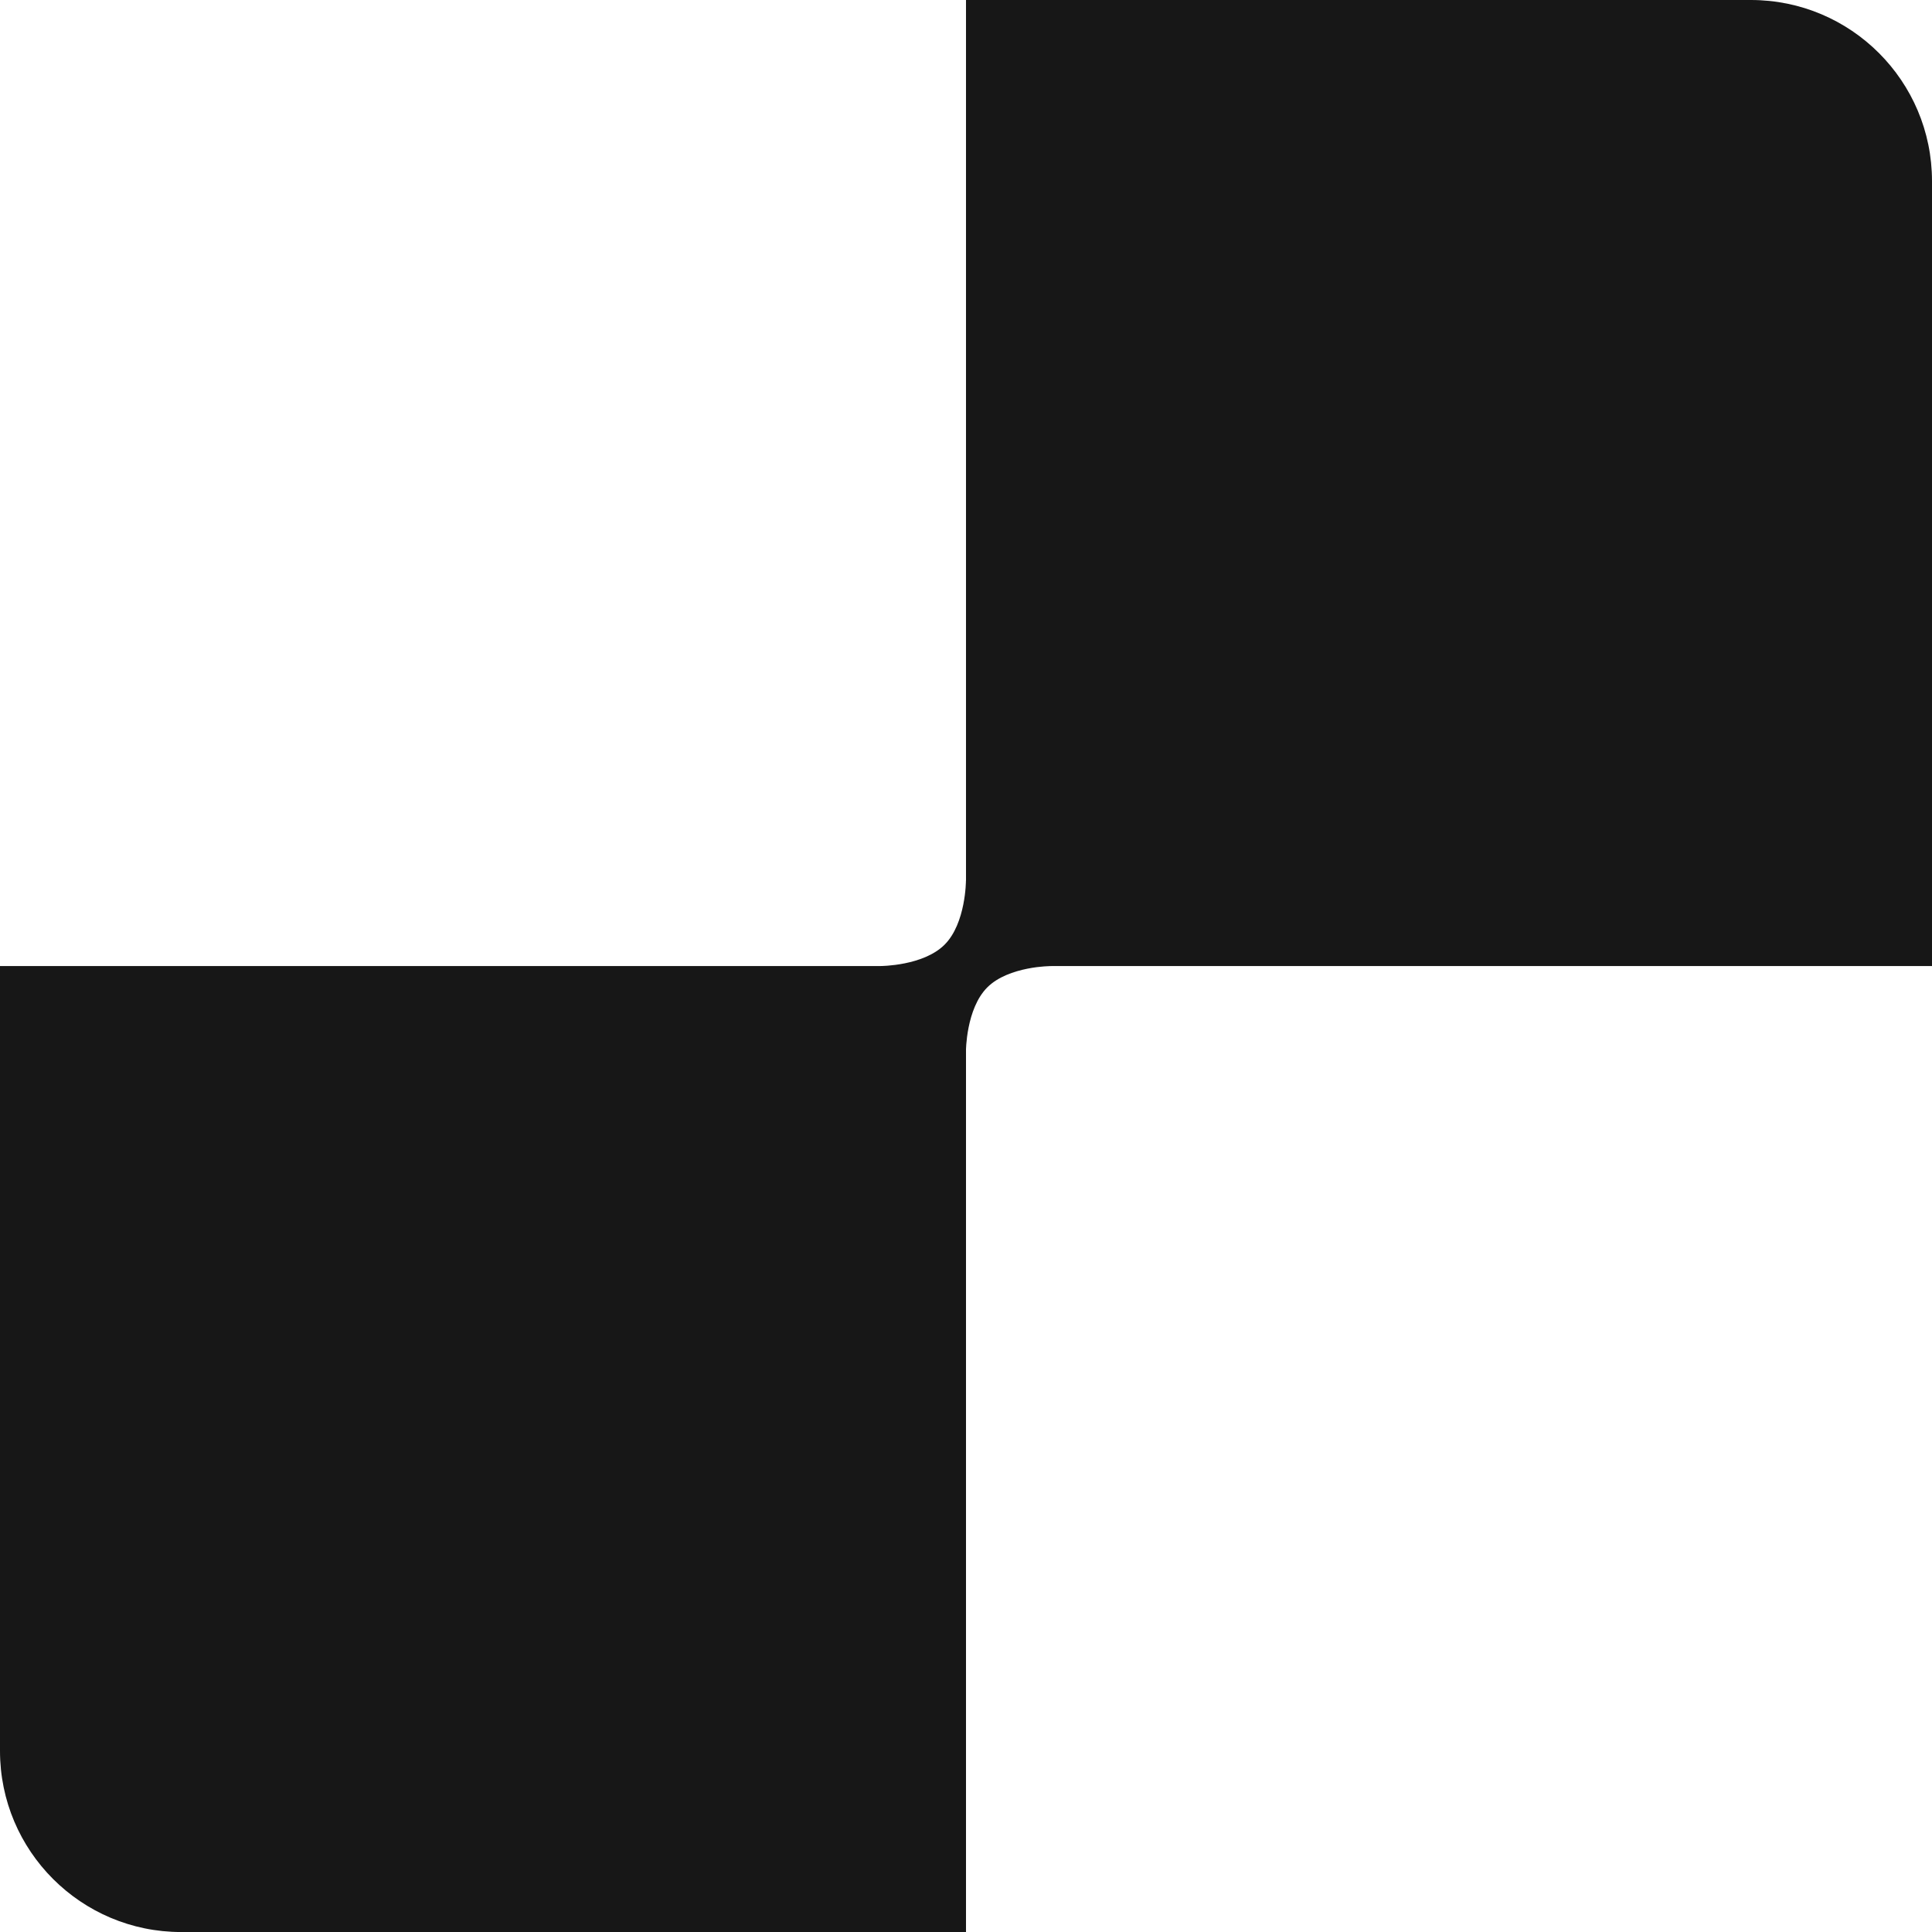 <svg width="64" height="64" viewBox="0 0 64 64" fill="none" xmlns="http://www.w3.org/2000/svg">
<path d="M6 64.001C2.686 64.001 0 61.314 0 58.001L0 32.001H32V64.001H6Z" fill="#171717"/>
<path d="M32 32.001V0H58C61.314 0 64 2.687 64 6V32.001H32Z" fill="#171717"/>
<path d="M29.17 32.001C29.17 32.001 30.584 32.001 31.291 31.293C31.998 30.586 31.998 29.172 31.998 29.172L34.827 32.001C34.827 32.001 33.413 32.001 32.706 32.708C31.998 33.415 31.998 34.829 31.998 34.829L29.17 32.001Z" fill="#171717"/>
</svg>
